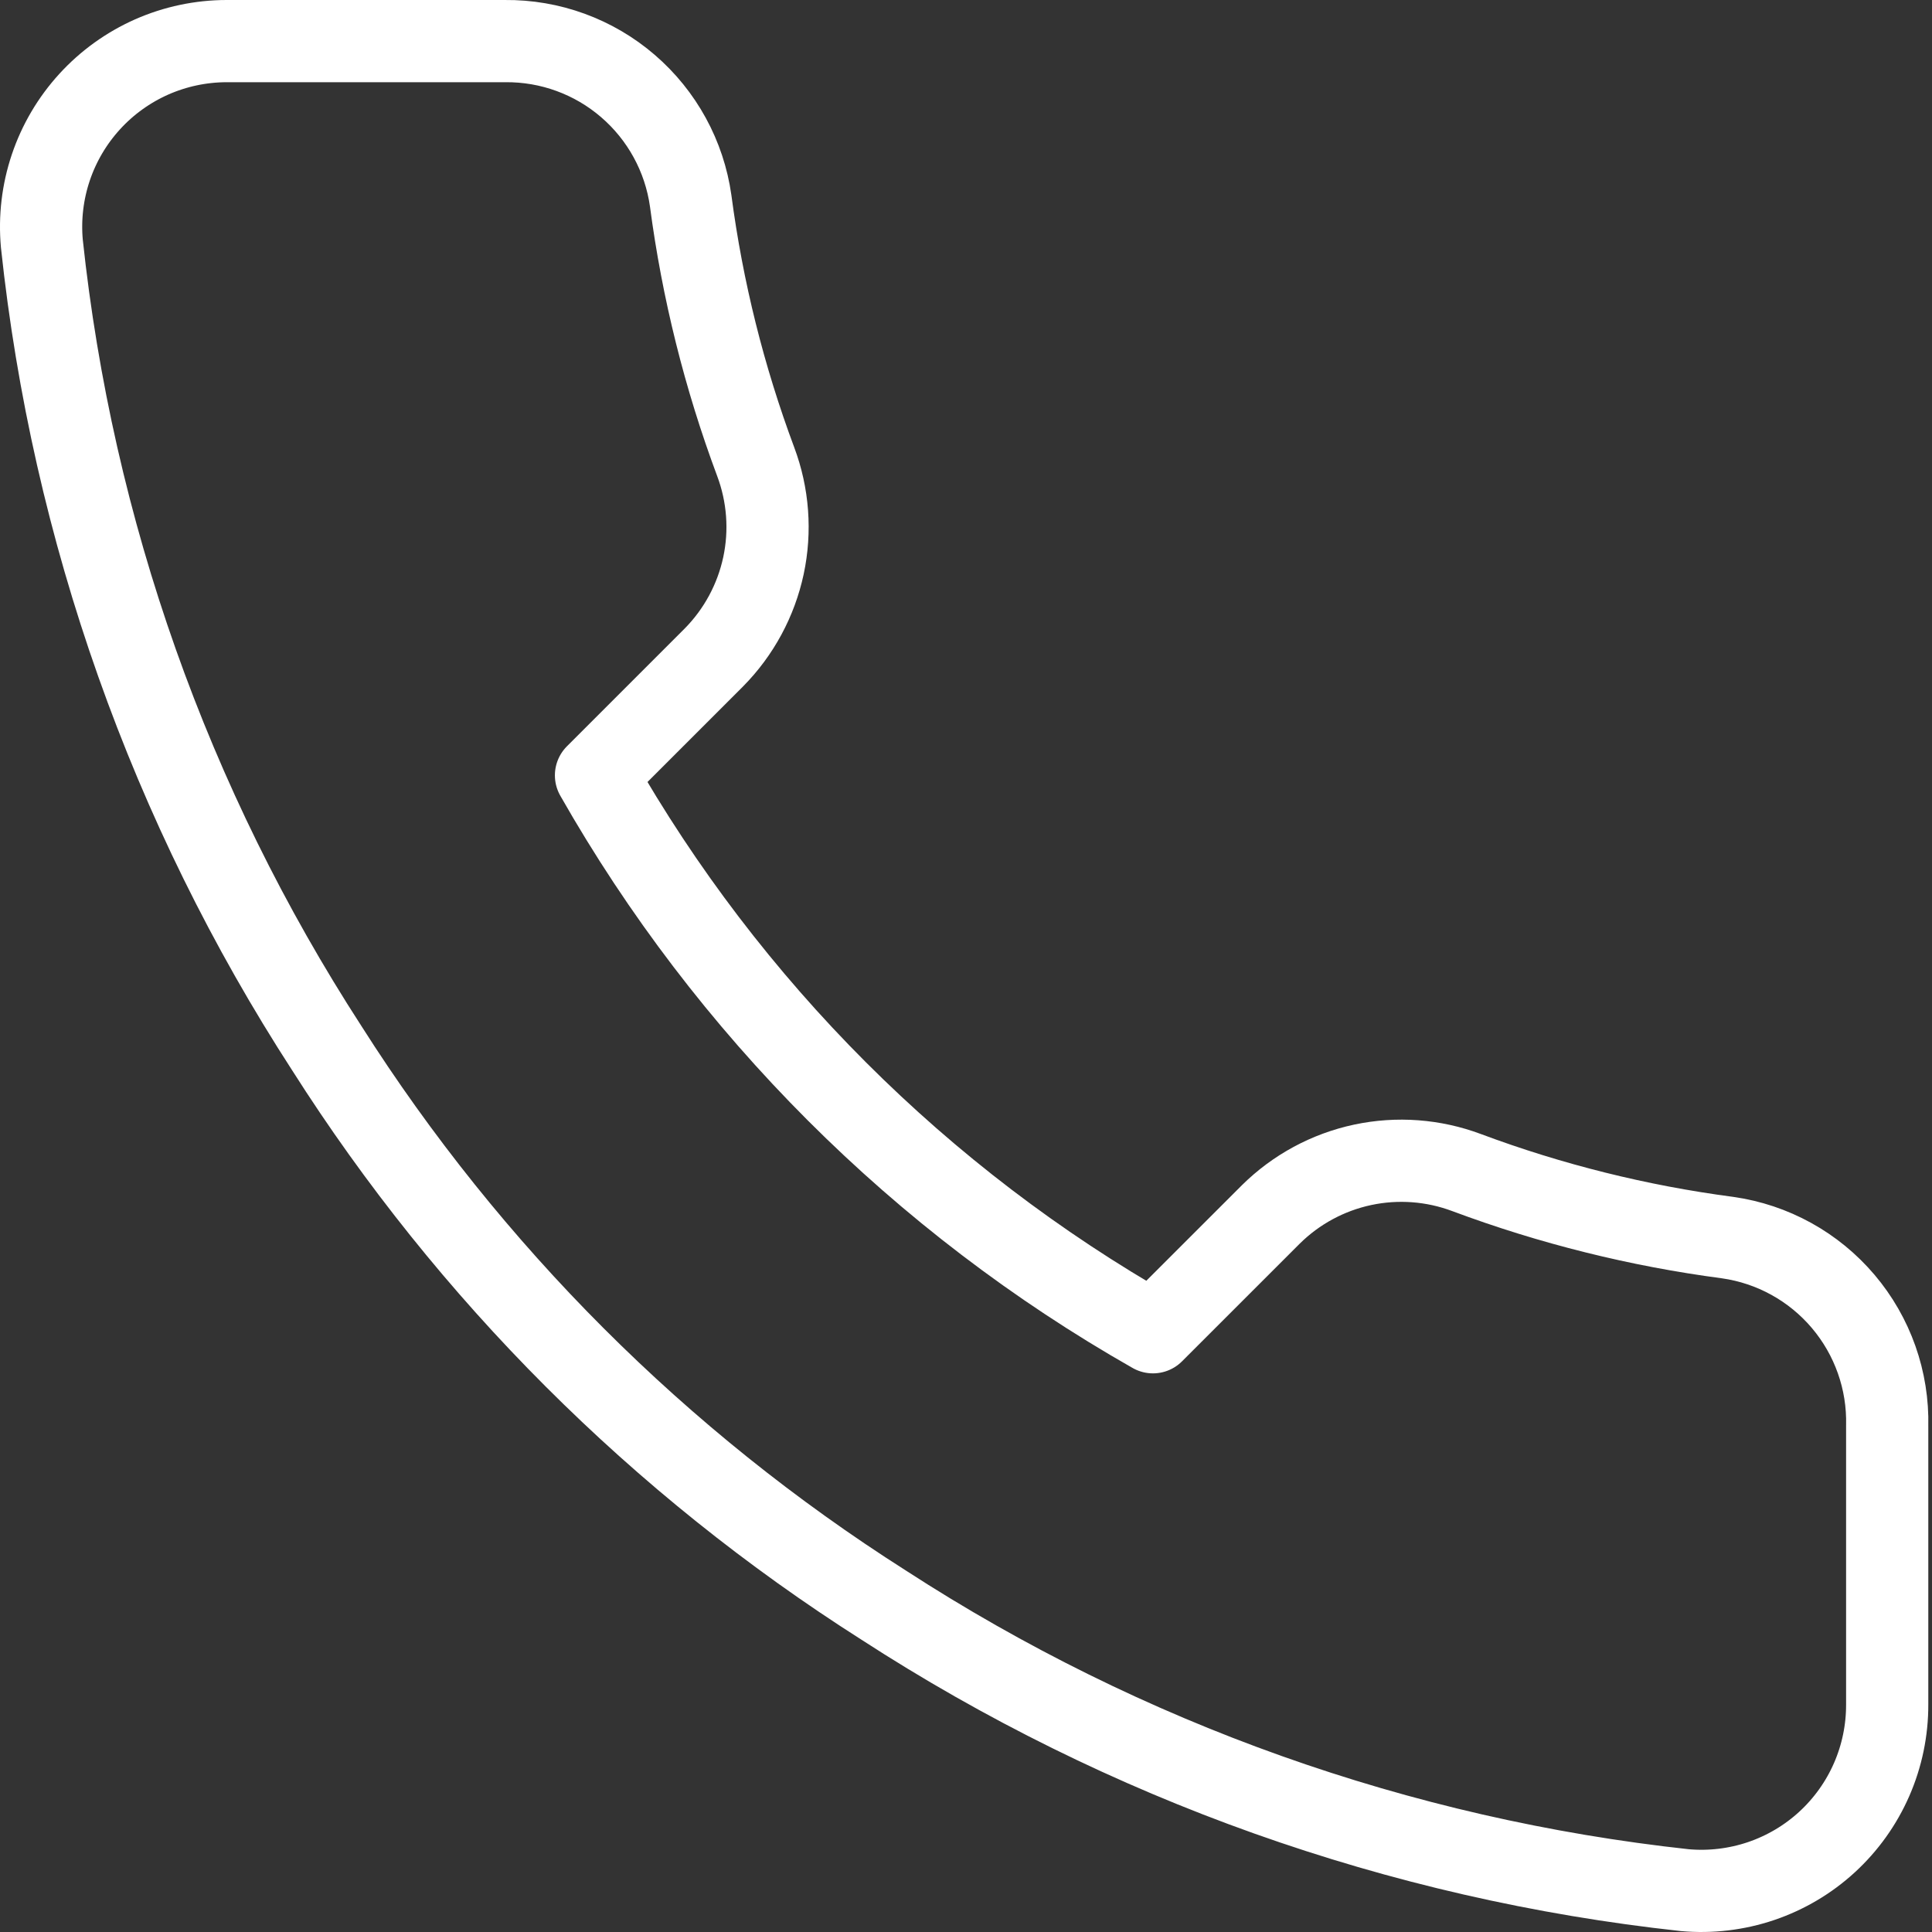 <svg width="47" height="47" viewBox="0 0 47 47" fill="none" xmlns="http://www.w3.org/2000/svg">
<rect x="0" y="0" width="47" height="47" fill="#333333" stroke="none"/>
<path d="M45.91 34.691V41.465C45.912 42.094 45.783 42.717 45.531 43.293C45.279 43.869 44.91 44.386 44.446 44.812C43.983 45.237 43.436 45.56 42.84 45.762C42.244 45.963 41.613 46.038 40.987 45.982C34.038 45.227 27.364 42.852 21.499 39.049C16.043 35.582 11.418 30.957 7.951 25.501C4.134 19.61 1.76 12.903 1.018 5.923C0.962 5.298 1.036 4.669 1.236 4.075C1.436 3.481 1.758 2.935 2.181 2.472C2.603 2.009 3.118 1.639 3.691 1.385C4.265 1.132 4.885 1.001 5.512 1H12.286C13.382 0.989 14.445 1.377 15.275 2.092C16.106 2.807 16.649 3.799 16.802 4.884C17.088 7.052 17.619 9.181 18.383 11.229C18.687 12.038 18.753 12.916 18.573 13.761C18.392 14.605 17.974 15.38 17.367 15.994L14.499 18.862C17.714 24.515 22.395 29.196 28.048 32.41L30.916 29.543C31.53 28.936 32.305 28.517 33.149 28.337C33.994 28.157 34.872 28.223 35.68 28.526C37.729 29.291 39.858 29.821 42.026 30.107C43.122 30.262 44.124 30.814 44.84 31.66C45.556 32.505 45.937 33.584 45.91 34.691Z" stroke="white" stroke-width="2" stroke-linecap="round" stroke-linejoin="round"/>
</svg>
